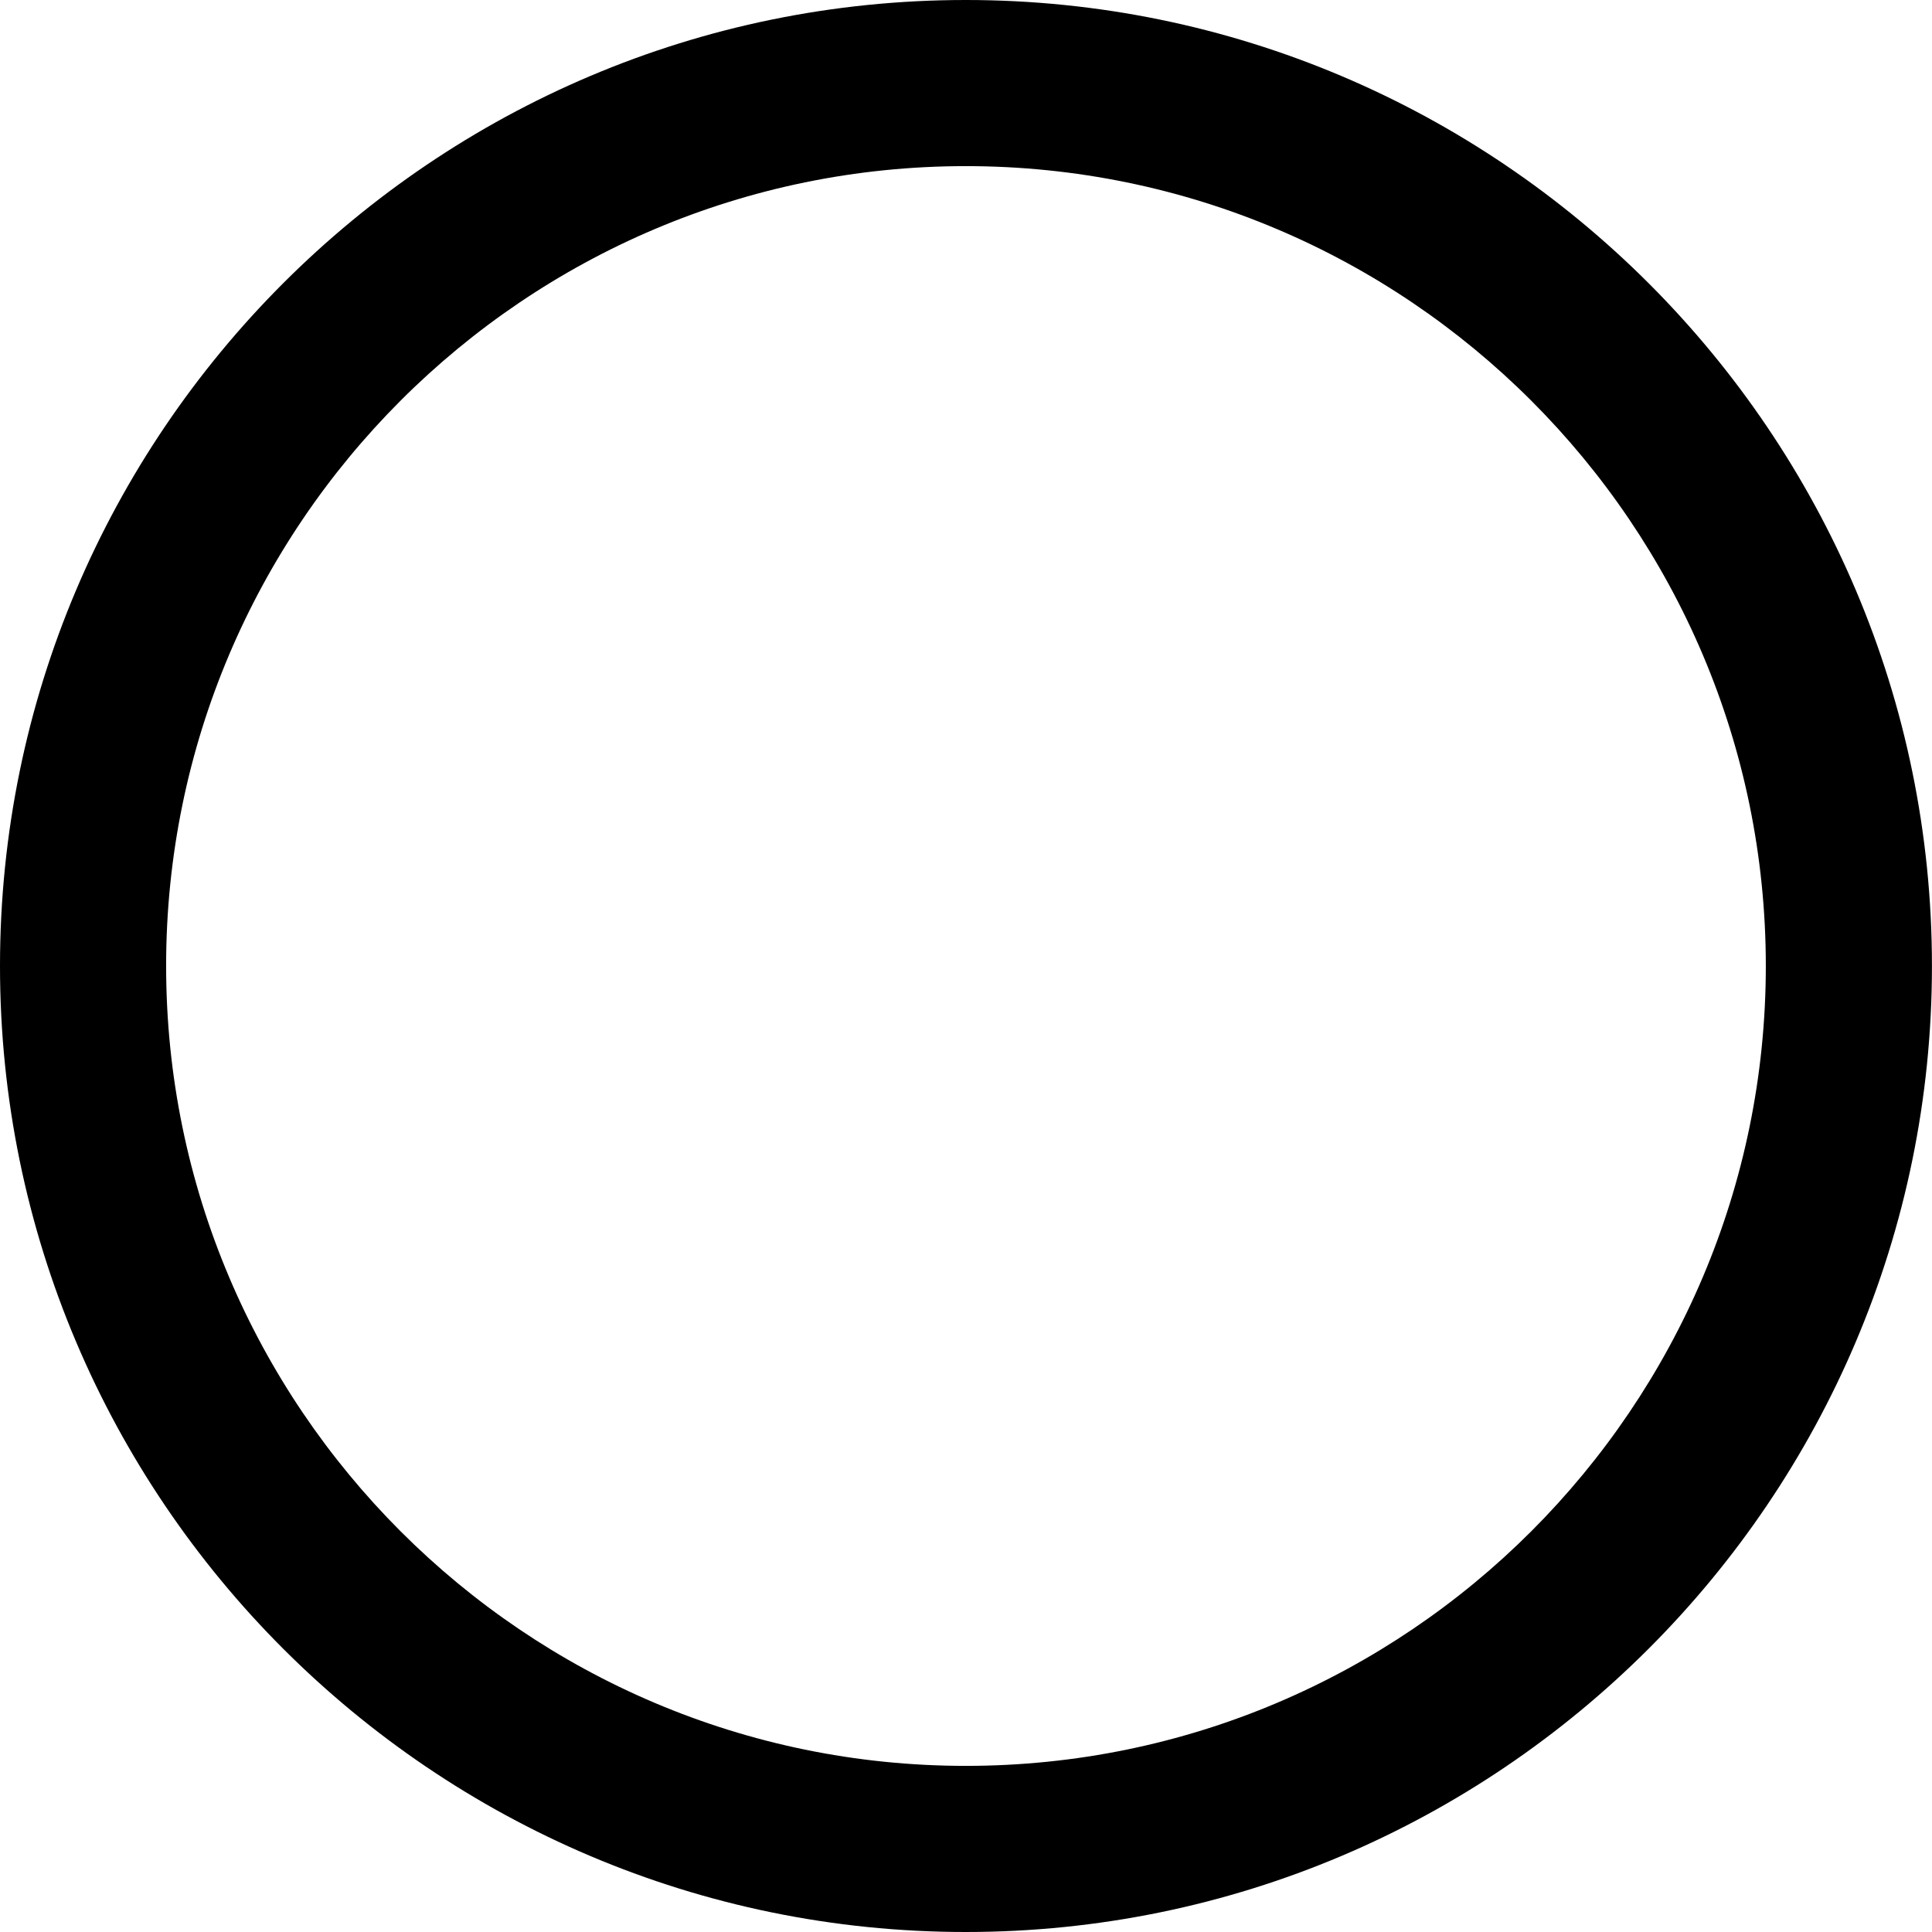<?xml version="1.0" encoding="UTF-8"?> <svg xmlns="http://www.w3.org/2000/svg" width="70" height="70" viewBox="0 0 70 70" fill="none"> <path d="M34.992 70C54.294 70 69.998 54.297 69.998 34.998C69.998 15.7 54.294 0 34.992 0C15.696 0 1.92265e-07 15.7 1.92265e-07 34.998C-0.002 54.297 15.696 70 34.992 70ZM34.992 6.019C50.977 6.019 63.979 19.019 63.979 34.998C63.979 50.979 50.977 63.981 34.992 63.981C19.015 63.981 6.019 50.979 6.019 34.998C6.017 19.019 19.015 6.019 34.992 6.019Z" fill="black"></path> </svg> 
